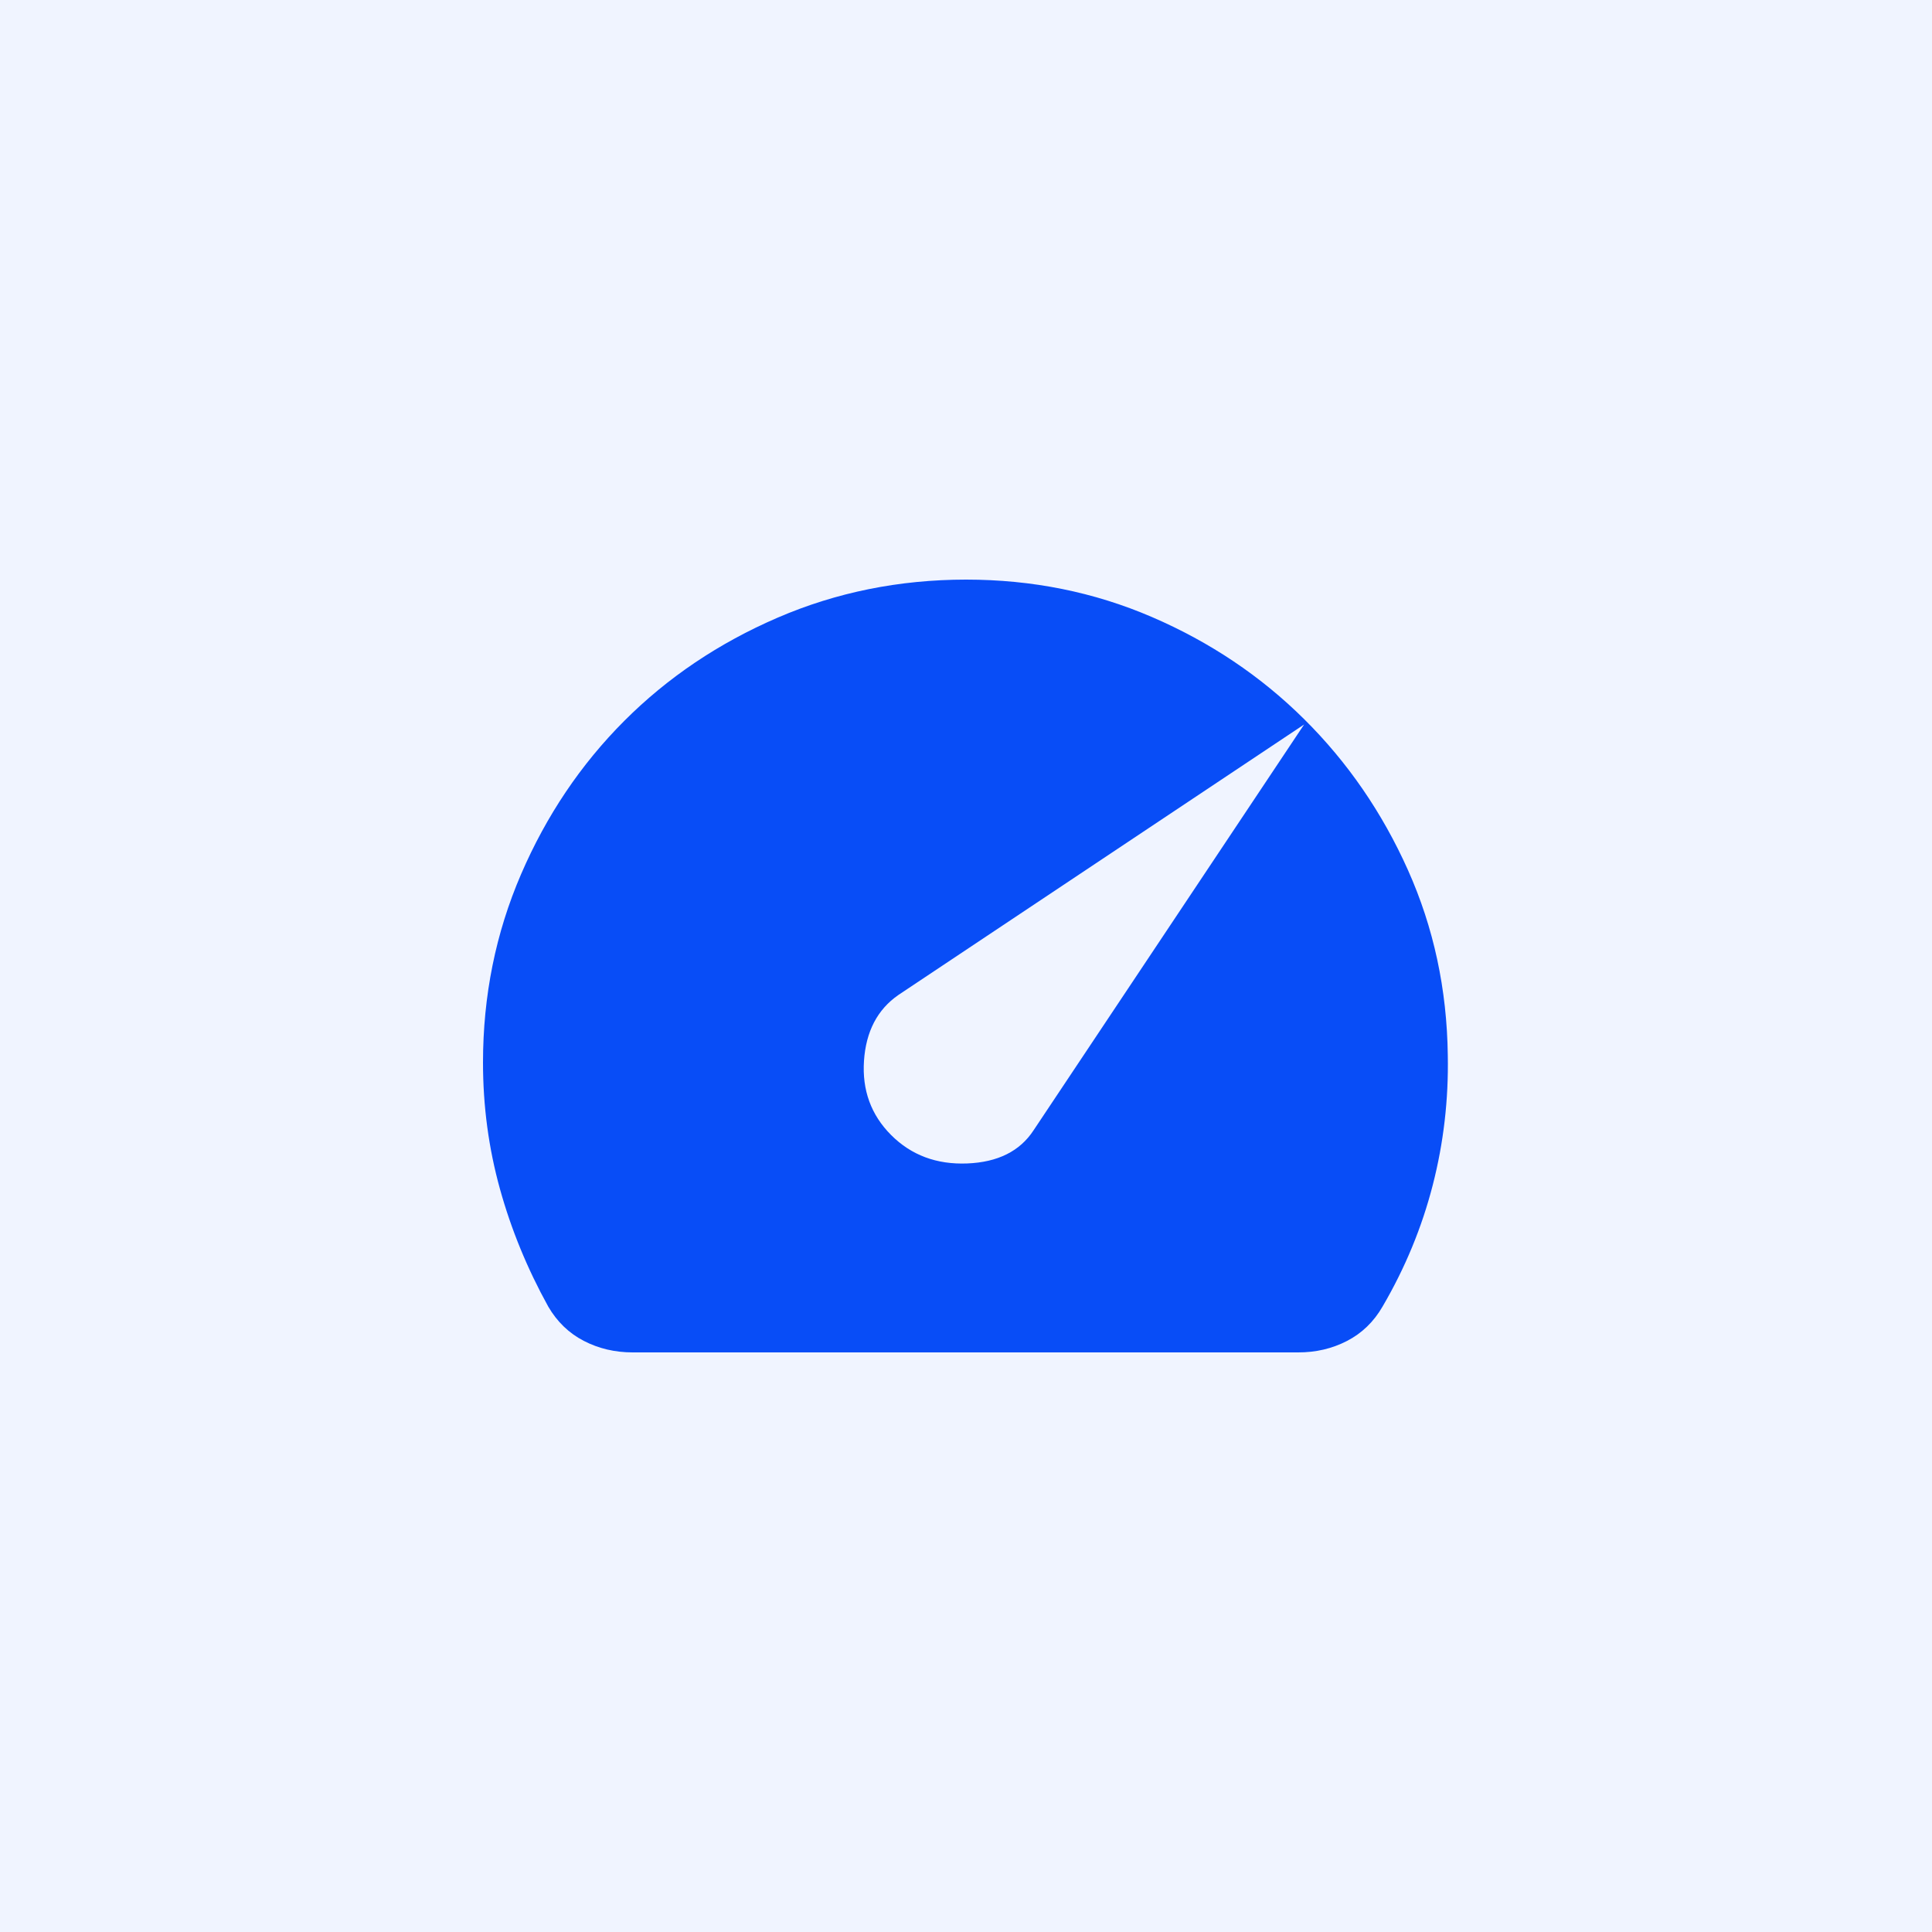 <?xml version="1.0" encoding="UTF-8"?> <svg xmlns="http://www.w3.org/2000/svg" width="40" height="40" viewBox="0 0 40 40" fill="none"><rect width="40" height="40" fill="#F0F4FF"></rect><path d="M18.45 23.5C18.867 23.917 19.392 24.113 20.025 24.088C20.658 24.063 21.117 23.834 21.4 23.4L27 15L18.6 20.6C18.167 20.9 17.929 21.354 17.888 21.962C17.847 22.57 18.034 23.083 18.45 23.5ZM13.1 28C12.733 28 12.396 27.921 12.088 27.762C11.78 27.603 11.534 27.366 11.35 27.05C10.917 26.267 10.583 25.454 10.35 24.613C10.117 23.772 10 22.901 10 22C10 20.617 10.263 19.317 10.788 18.1C11.313 16.883 12.026 15.825 12.925 14.925C13.824 14.025 14.883 13.313 16.1 12.788C17.317 12.263 18.617 12.001 20 12C21.367 12 22.65 12.258 23.85 12.775C25.05 13.292 26.1 13.996 27 14.888C27.9 15.78 28.617 16.822 29.15 18.013C29.683 19.204 29.958 20.483 29.975 21.85C29.992 22.767 29.888 23.663 29.663 24.538C29.438 25.413 29.092 26.251 28.625 27.05C28.442 27.367 28.196 27.604 27.888 27.763C27.58 27.922 27.242 28.001 26.874 28H13.1Z" fill="#084DF7"></path></svg> 